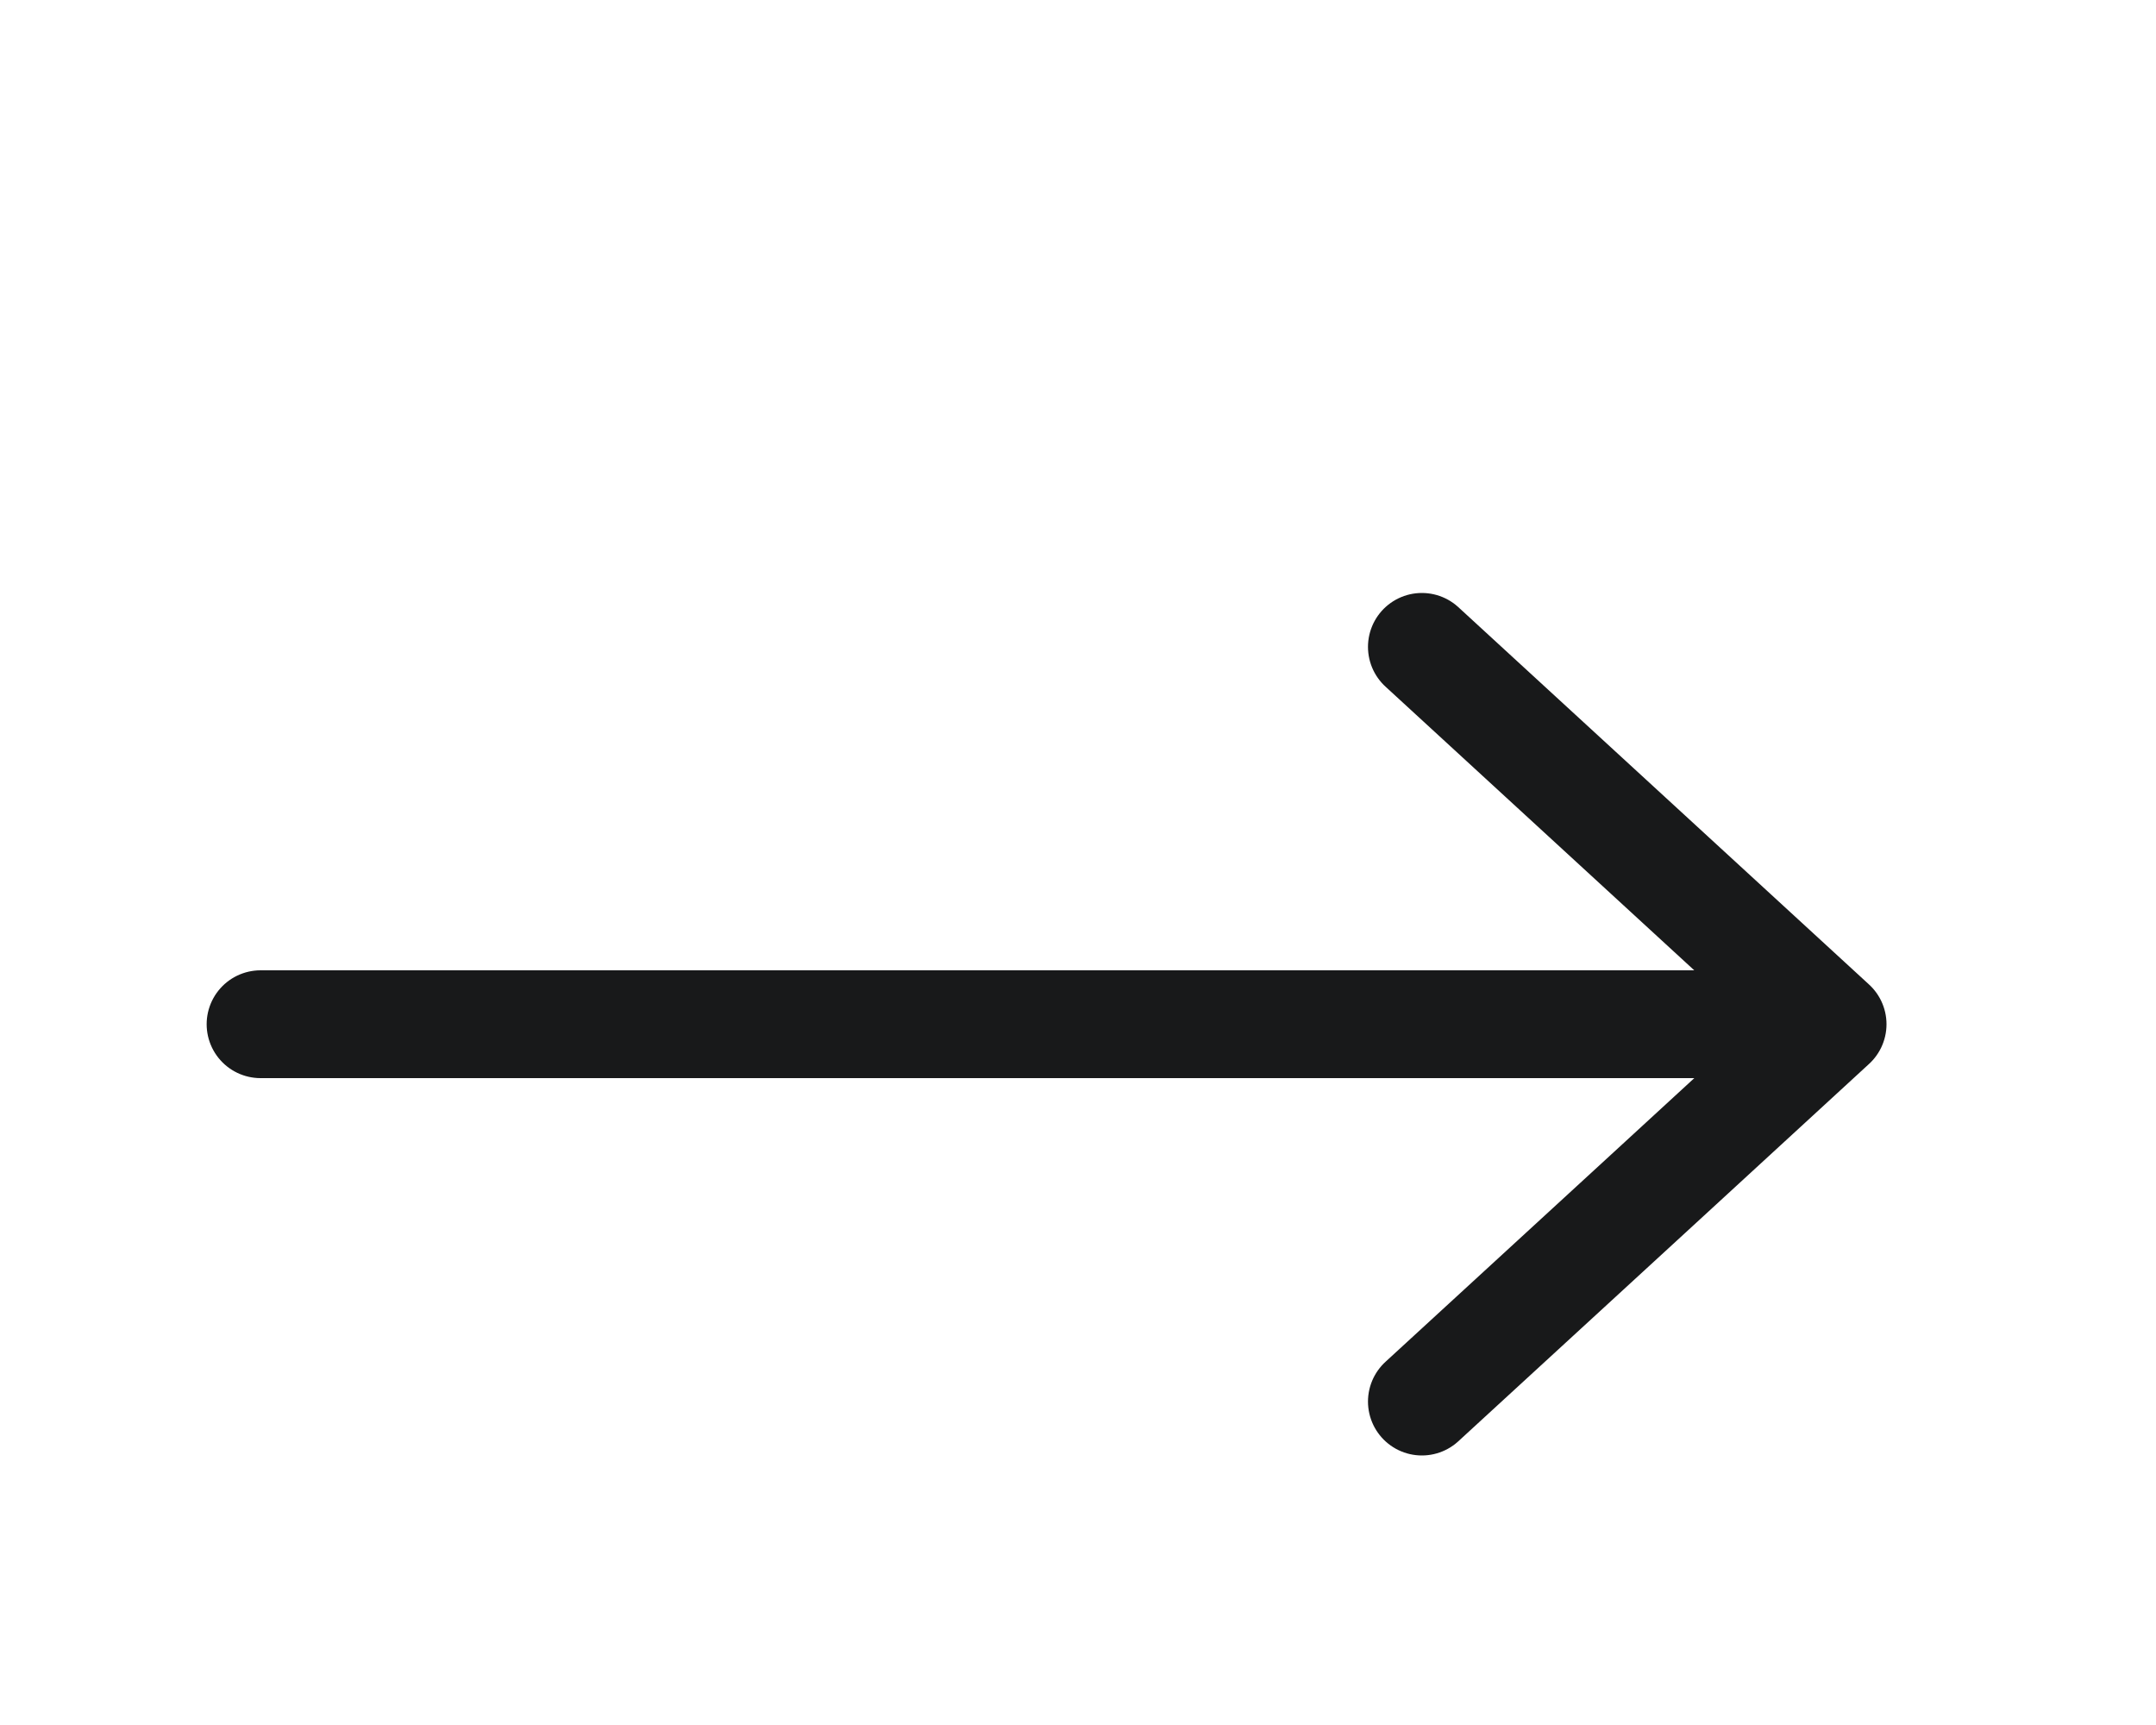 <svg width="20" height="16" viewBox="0 0 20 16" xmlns="http://www.w3.org/2000/svg">
    <g fill="none" fill-rule="evenodd">
        <path d="M0 0h20v16H0z"/>
        <g stroke="#18191A" stroke-linecap="round" stroke-linejoin="round">
            <path d="M16.524 9.5H2.417M13.19 13l2.18-2.002L17 9.5 13.19 6"/>
        </g>
    </g>
</svg>
